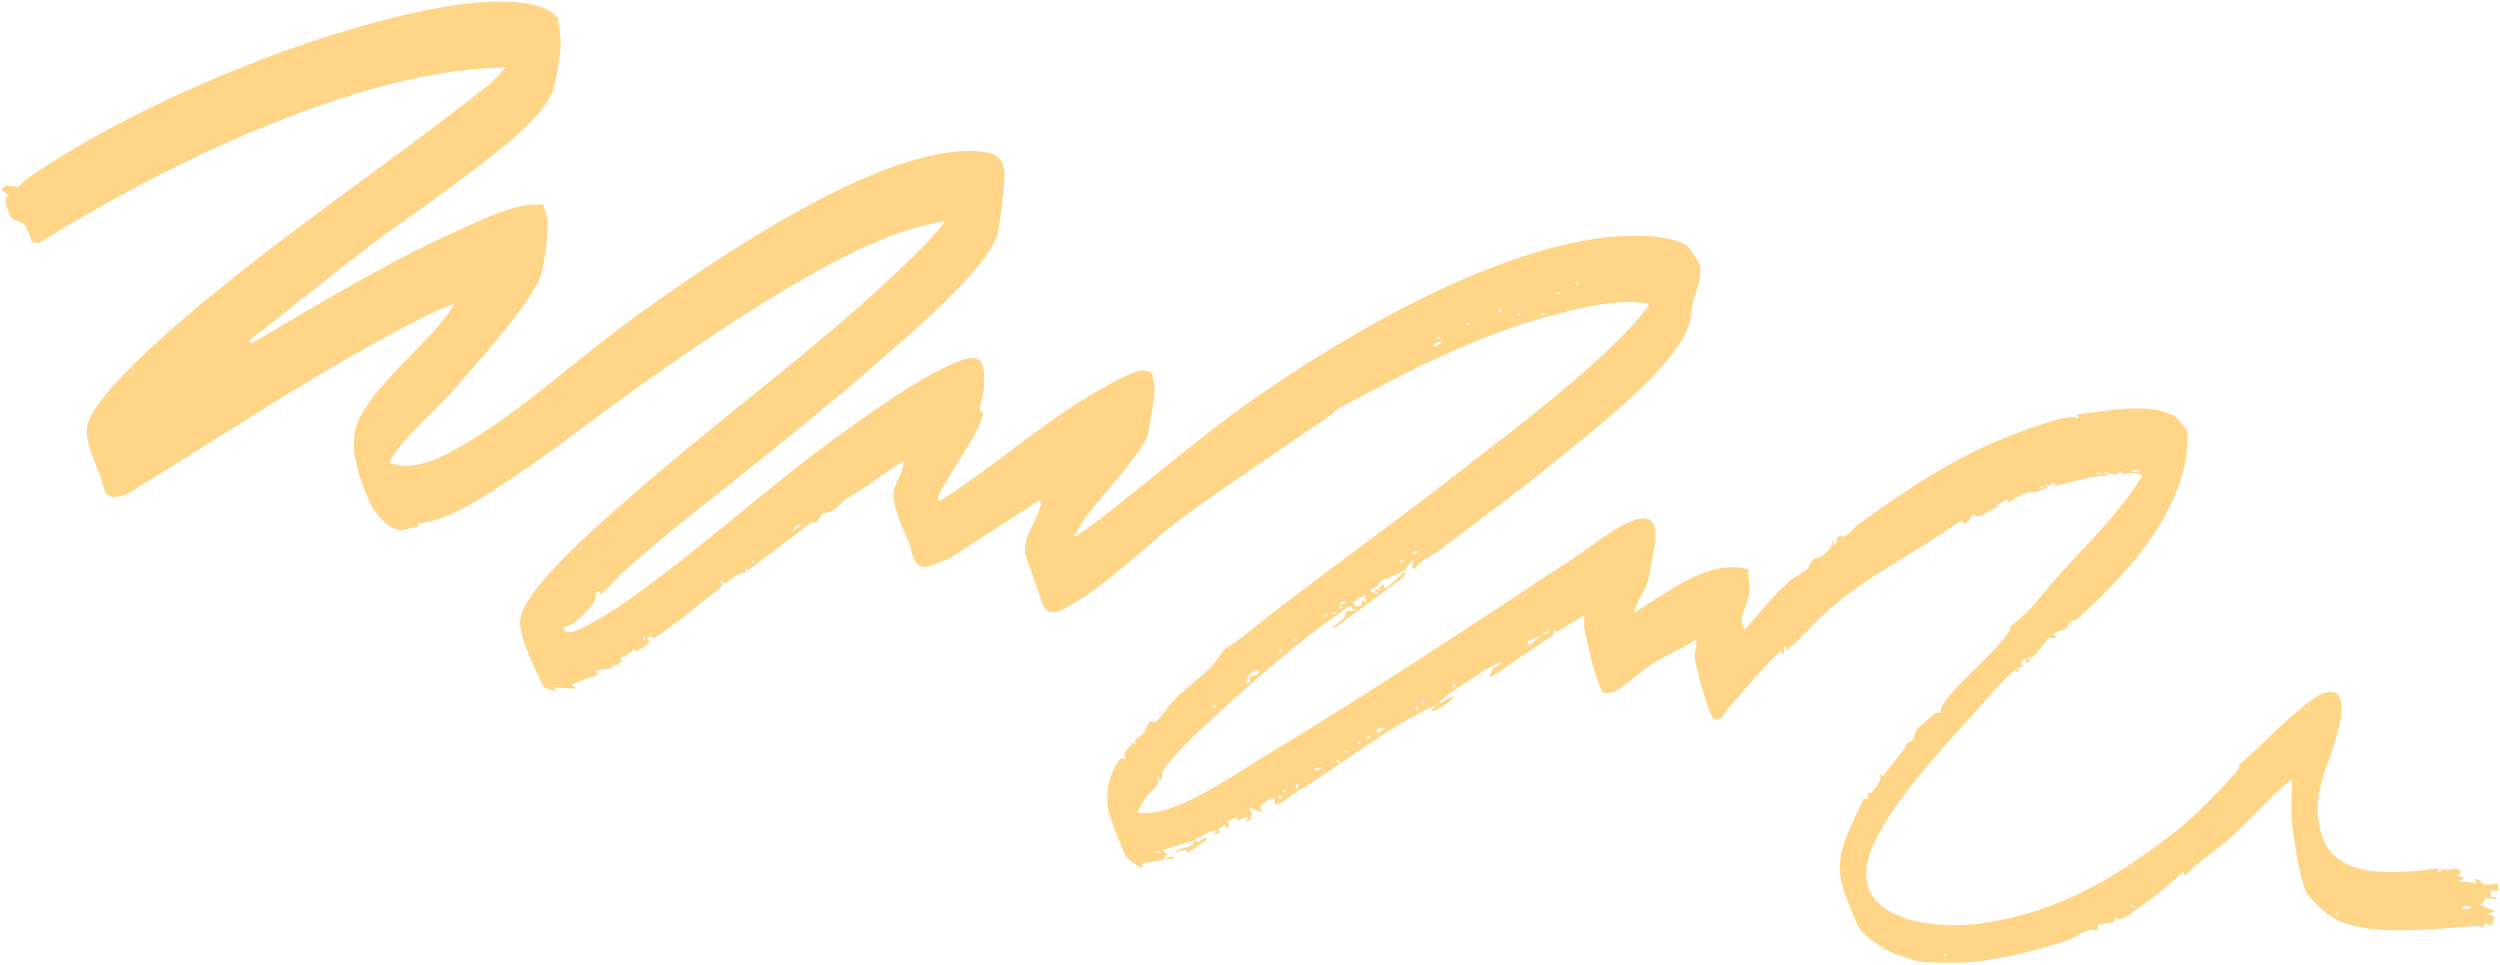 <?xml version="1.0" encoding="UTF-8"?> <svg xmlns="http://www.w3.org/2000/svg" width="1083" height="418" viewBox="0 0 1083 418" fill="none"><path d="M269.951 285.738C267.964 287.252 267.774 289.329 264.505 287.333L265.84 288.608C263.643 290.693 260.971 289.067 258.033 291.061L259.426 291.983L247.598 296.565L249.629 298.301L239.171 297.799L241.944 299.625L235.885 298.011C235.196 297.488 229.524 284.697 228.784 282.789C228.354 281.686 227.346 279.009 227.05 278.095C224.527 270.092 224.424 267.069 229.081 259.703C238.929 244.19 266.395 220.957 280.824 208.508C319.556 175.122 365.342 142.249 401.201 105.411C402.507 104.08 409.441 96.944 408.802 95.879C387.864 99.448 367.908 109.517 349.554 119.952C324.884 133.978 299.903 150.961 276.788 167.417C254.361 183.378 234.402 199.528 211.344 213.969C202.182 219.706 191.734 225.71 180.844 226.833L181.407 228.39C179.228 227.875 175.581 229.767 174.046 229.753C168.616 229.673 162.311 222.48 160.261 217.81C155.594 207.195 150.091 192.105 155.627 181.381C164.932 163.372 185.977 149.109 196.891 131.797C196.397 131.219 186.324 135.937 184.923 136.629C140.398 158.995 97.608 188.11 55.114 214.016C44.392 217.886 45.635 212.3 42.833 204.654C41.432 200.832 39.216 196.236 38.308 191.971C37.757 189.412 37.322 186.929 37.847 184.281C40.082 172.859 67.589 148.377 77.1 140.158C120.161 102.878 168.146 71.385 212.688 35.978L219.135 29.237C186.347 29.831 154.313 39.45 123.975 51.11C86.517 65.495 51.027 84.335 16.854 105.233L13.774 104.906C13.591 103.316 11.574 98.368 10.635 97.329C9.403 95.988 6.271 95.701 5.188 94.551C4.105 93.4 0.214 84.525 4.116 84.67L0.651 82.353C2.751 78.61 6.662 81.515 8.198 80.871C8.412 80.787 10.155 78.444 11.353 77.618C40.862 57.298 77.007 39.917 110.396 26.887C138.586 15.876 207.268 -7.271 235.36 3.431C236.964 4.034 241.099 6.386 241.652 7.895C241.971 8.749 242.98 17.603 242.96 18.933C242.917 23.412 240.625 37.116 238.801 41.032C232.804 53.879 208.564 70.951 196.83 79.918C185.097 88.886 172.943 96.799 161.336 105.624C143.271 119.356 125.772 133.846 107.763 147.631L108.726 148.861C137.216 132.289 165.919 114.615 195.918 100.97C204.995 96.837 223.418 87.774 232.599 88.717C233.528 88.814 234.326 88.566 235.198 88.359C235.742 90.588 236.97 92.994 237.146 95.289C237.558 101.06 235.842 117.5 232.995 122.609C224.888 137.08 206.873 156.978 195.603 169.873C188.591 177.909 175.42 189.163 170.26 197.44C169.619 198.459 168.919 199.189 169.005 200.548C179.71 204.686 191.962 197.773 201.187 192.42C226.383 177.799 251.991 153.729 276.49 136.202C310.379 111.963 380.967 63.198 422.89 65.471C428.948 65.799 434.218 67.067 435.125 73.918C435.618 77.599 433.173 97.852 431.977 101.892C427.737 116.269 393.923 145.048 381.648 155.768C363.128 171.952 343.566 187.806 324.306 203.242C306.697 217.342 287.063 232.372 269.632 248.109C266.357 251.065 263.557 254.628 260.23 257.5L259.684 255.929C257.072 256.913 258.302 258.786 257.651 260.149C256.374 262.785 247.545 272.747 243.894 271.316L244.854 273.737C245.741 273.923 246.632 273.938 247.537 273.844C251.19 273.457 264.614 265.15 268.273 262.647C301.673 239.728 332.261 210.918 365.396 187.214C378.735 177.673 396.413 165.071 411.099 158.249C423.625 152.435 427.361 153.939 426.158 168.481C425.93 171.134 424.655 174.788 424.449 177.13C424.326 178.526 425.887 178.324 425.858 178.822C425.185 186.939 410.251 205.989 406.563 214.93C406.207 215.796 405.837 217.162 407.314 216.746C408.434 216.427 415.898 211.252 417.542 210.104C436.085 197.214 453.199 182.536 472.722 171.004C477.231 168.339 491.127 160.026 495.369 160.463C496.344 160.566 498.654 161.16 499.157 161.927C499.506 164.603 500.308 167.287 500.179 170.03C500.087 171.947 497.698 187.74 497.035 189.195C492.794 198.556 476.301 215.598 469.559 225.156C468.103 227.205 467.197 229.885 465.299 231.708C465.084 232.183 465.944 232.335 466.352 232.196C466.842 232.036 473.592 227.057 474.732 226.192C498.179 208.286 519.223 189.525 543.421 172.667C584.917 143.755 645.784 108.419 696.784 102.687C705.715 101.688 722.393 101.567 730.256 106.002C731.239 106.561 736.144 113.411 736.358 114.613C737.378 120.286 734.487 126.66 733.181 131.987C732.553 134.576 732.637 137.235 731.927 139.861C726.939 158.458 688.832 187.483 673.27 200.217C656.735 213.743 639.801 226.028 623.016 238.771C619.961 241.08 615.206 242.415 613.152 246.288L611.684 246.11L612.517 242.48C610.633 243.411 609.745 245.811 608.319 246.971C605.259 249.452 599.973 250.251 597.368 252.333C596.691 252.878 597.146 253.78 596.951 253.96C596.211 254.638 593.929 254.58 593.883 256.377L596.804 257.109C597.348 255.858 595.086 256.539 595.47 255.834C596.16 254.538 597.445 255.447 598.467 255.806L597.133 254.531L599.212 252.902L599.423 254.386L600.854 254.607L608.903 247.324L608.244 249.909L578.064 272.137C576.545 270.699 578.52 270.829 578.732 270.635C579.709 269.688 581.712 268.301 582.39 267.365C583.011 266.515 582.946 264.72 583.172 264.544C583.603 264.22 586.709 265.491 587.715 263.92L585.572 263.88L585.551 262.639L584.1 262.713C580.26 266.056 575.71 268.669 571.7 271.74C559.243 281.247 545.427 292.908 533.643 303.578C527.214 309.396 507.081 327.5 503.811 334.032C503.084 335.495 503.993 337.691 502.389 338.123C501.61 338.342 502.815 336.293 501.471 336.522C502.783 340.553 498.503 342.369 496.501 345.167C496.027 345.846 492.555 351.71 492.817 352.008C495.227 352.301 497.983 352.197 500.365 351.812C515.453 349.429 537.493 333.814 550.959 325.684C595.268 298.902 638.527 270.189 681.905 241.647C689.726 236.5 698.378 229.024 707.198 225.581C717.827 221.449 718.175 230.457 716.329 238.933C715.488 242.765 714.64 248.964 713.79 251.964C712.558 256.298 708.757 260.743 707.868 265.353C722.791 256.836 739.177 241.96 757.503 246.601C757.137 250.131 758.279 253.89 757.706 257.442C756.922 262.347 752.368 268.346 755.853 272.689C761.86 266.082 767.852 258.314 774.483 252.379C776.823 250.281 781.011 248.062 782.944 246.479C783.744 245.824 784.1 243.672 785.466 242.365C786.687 241.212 787.89 241.891 789.053 241.092C790.609 240.027 794.617 236.329 793.611 234.419C794.971 234.193 793.752 236.224 794.529 236.02C796.097 235.631 795.023 233.243 796.422 232.441C797.381 231.899 798.419 232.903 799.538 232.208C801.048 231.263 803.753 228.096 805.457 226.845C825.967 211.828 848.008 197.373 871.849 188.356C876.531 186.589 882.166 184.468 887.095 182.998C891.014 181.828 897.257 179.734 900.818 181.264L899.529 179.618C911.637 178.268 930.812 173.982 941.949 180.242C942.785 180.72 947.234 185.901 947.386 186.718C947.899 189.461 947.338 196.4 946.786 199.265C941.804 225.041 923.771 245.47 905.514 262.972C903.935 264.489 901.242 267.046 899.629 268.323C897.927 269.684 896.247 267.379 897.445 271.068L896.156 269.422C895.577 274.571 892.223 271.734 889.458 275.004L890.853 275.91C889.767 277.236 888.69 275.647 887.416 276.589C886.247 277.435 884.528 280.361 883.256 281.665C882.343 282.604 880.833 284.584 880.661 284.704C880.201 285.008 879.284 284.301 877.683 285.22L879.166 285.4L879.033 286.497L877.785 287.474L877.685 285.204C873.135 287.818 876.645 288.213 876.538 288.451C875.047 289.242 874.848 288.81 873.347 289.944L874.785 290.495L873.182 291.429L873.362 289.946C867.789 294.144 859.118 304.612 854.032 310.217C840.206 325.436 818.589 348.658 810.958 367.341C798.202 398.522 837.116 403.11 858.644 399.973C892.731 395.007 917.016 379.884 943.537 359.389C949.349 354.907 964.508 339.552 969.64 333.436C970.229 332.723 969.896 331.335 970.281 331.005C976.428 325.827 982.1 320.042 988.122 314.472C991.849 311.022 1001.65 302.071 1006.01 300.5C1017 296.521 1014.57 309.645 1012.96 316.22C1008.92 332.706 1000.31 343.527 1005.79 361.687C1011.93 382.059 1040.14 378.15 1056.53 376.114L1055.98 377.552L1057.45 377.73C1057.57 375.315 1058.72 376.99 1059.88 376.849C1063.4 376.399 1062.74 375.645 1066.54 377.346L1065.01 377.536L1066.45 378.087C1065.86 378.329 1064.71 378.628 1064.79 379.374L1067.65 380.475L1065.26 381.689L1072.68 382.59L1072.1 381.031C1074.87 380.301 1074.76 382.843 1075.96 383.083C1078.08 383.498 1080.25 382.585 1082.37 383.032L1082.01 385.982L1078.31 385.532C1079.68 386.718 1078.55 388.461 1078.67 388.57C1079.28 389.035 1081.89 388.131 1081.55 389.672L1076.83 389.051C1076.08 389.179 1076.02 392.386 1073.79 391.754L1080.94 394.864L1077.05 395.897L1080.66 397.089L1079.46 400.704L1075.77 400.256L1076.34 401.815C1075.47 401.882 1074.49 401.073 1073.78 401.112C1056.35 401.988 1027.5 406.225 1011.89 398.325C1008 396.364 1002.06 390.735 999.536 387.215C996.411 382.869 993.251 361.151 992.78 354.964C992.327 349.14 993.064 343.336 992.799 337.519C983.466 345.054 975.663 354.311 966.804 362.326C961.714 366.928 956.35 370.696 951.057 374.913C949.563 376.111 948.327 378.28 946.362 379.233L945.816 377.662C940.184 382.605 934.428 387.784 928.294 392.086C926.957 393.021 921.262 397.063 920.264 397.537C919.017 398.123 916.073 398.737 916.437 396.649L915.698 399.506L908.972 400.414L908.478 403.191C904.602 401.419 899.993 405.812 895.9 407.243C884.146 411.348 863.956 416.372 851.572 416.89C846.578 417.098 834.116 417.355 829.786 416.217C827.325 415.573 823.307 413.941 820.223 413.002C816.61 411.904 806.871 404.843 805.123 401.683C803.773 399.246 799.41 388.072 798.504 385.078C793.738 369.34 801.537 360.114 807.079 346.241C811.209 346.053 808.474 344.435 809.003 343.825C809.13 343.684 810.464 343.674 811.211 342.808C812.819 340.934 815.334 337.776 814.465 335.381L815.761 336.197C818.839 331.508 822.653 328.241 825.48 323.301C827.628 319.549 826.353 322.436 827.812 321.265C829.65 319.811 829.474 316.874 830.759 315.588C831.419 314.931 837.904 309.167 838.343 308.907C839.071 308.462 840.243 309.137 840.675 308.547C840.975 308.145 840.532 306.758 841.488 305.338C848.49 294.934 862.481 284.674 870.299 273.741C870.81 273.02 870.566 271.548 871.288 271.024C880.452 264.237 884.203 257.749 891.635 249.481C904.179 235.518 917.741 222.729 927.761 206.578C928.242 205.194 927.87 205.682 926.865 205.434C924.188 204.764 921.643 205.192 918.974 205.228L919.525 203.79L916.283 205.7L910.833 204.239L913.605 206.065C905.124 205.943 897.272 209.41 888.992 210.598C889.479 210.328 889.926 209.881 890.567 210.021L890.286 209.235C889.056 208.913 888.303 210.075 887.525 210.42C887.11 210.605 886.061 209.819 885.996 210.61L887.434 211.161C885.536 211.949 884.004 212.688 881.929 213.126C880.336 213.465 880.25 212.749 877.362 213.684C875.812 214.185 875.703 214.564 874.957 214.896C874.576 215.07 873.91 215.255 873.384 215.458C872.941 215.623 871.934 214.874 871.856 215.648L873.294 216.199C871.987 216.762 870.625 217.395 869.316 217.973C869.49 217.837 870.321 216.669 870.236 216.596C868.421 215.921 867.37 217.737 866.26 218.354C865.908 218.547 864.797 217.753 864.732 218.545L866.17 219.096C864.04 219.981 859.153 223.306 857.309 223.647C856.186 223.855 855.027 222.821 854.366 223.226C853.638 223.671 853.25 226.351 850.557 226.965L850.011 225.393C848.897 226.308 847.526 226.753 846.359 227.583C828.187 240.518 809.55 249.022 791.493 264.745C785.882 269.644 779.893 277.005 774.408 281.245C773.022 282.331 774.395 279.676 773.06 279.953L772.612 283.645C771.062 282.986 772.952 280.849 770.446 283.021C763.776 288.763 755.114 299.796 748.732 306.655C747.615 307.852 745.6 313.595 742.191 311.205C740.457 309.992 734.102 287.728 734.151 284.614C734.195 282.065 734.955 279.414 735.08 276.842C729.077 280.831 722.256 283.561 716.152 287.349C711.15 290.457 703.861 297.425 699.531 299.516C698.25 300.129 696.391 300.075 694.971 300.279C694.013 300.037 693.431 298.242 693.054 297.35C689.976 289.781 688.014 279.87 686.23 271.847L686.339 266.436L674.122 273.965L673.203 272.365L672.948 274.983L646.225 293.133C644.322 293.058 645.456 292.757 645.813 291.751C647.1 288.004 648.997 289.034 651.218 286.231L642.821 290.446C636.174 295.611 627.985 299.146 622.582 305.293C625.375 304.112 627.069 302.296 629.795 301.671C630.558 302.61 621.069 309.106 619.998 307.989C620.731 306.981 621.744 306.257 622.581 305.309C602.742 313.636 579.851 332.377 560.5 343.789C557.967 345.284 555.517 348.419 551.904 348.607C554.201 342.475 547.07 347.753 545.761 349.757L547.005 351.774C544.931 351.945 542.598 348.95 541.134 350.684C543.346 351.956 541.629 356.795 539.793 355.396C539.663 355.302 541.816 353.714 539.616 353.886L535.995 355.687L535.818 354.177L531.454 355.904C533.514 358.176 531.314 360.417 530.921 357.328C529.197 357.965 528.457 358.643 527.208 359.887C527.705 359.931 528.756 359.793 528.646 360.438L525.455 361.931C525.315 361.789 526.831 360.28 527.206 359.902C523.2 359.588 521.388 362.503 517.766 363.285C519.049 367.172 520.958 361.4 523.003 363.53L514.362 369.628L513.816 368.057L508.756 369.323C510.907 366.841 517.343 367.796 517.307 363.966L503.61 368.321L505.655 370.075L503.903 372.104C504.765 373.008 508.19 369.724 508.427 371.901L494.643 374.004L495.206 375.561C493.518 376.422 488.388 371.943 487.526 370.521C486.259 368.439 480.785 354.011 480.271 351.409C478.684 343.566 480.334 335.411 485.052 328.962C485.73 328.025 486.924 328.907 487.367 328.742C487.564 328.671 486.832 326.827 487.336 325.775C487.884 324.619 490.198 323.38 490.574 321.701L491.868 322.532C490.888 319.639 493.343 319.812 495.255 317.755C496.064 316.897 497.435 313.098 497.94 312.689C498.915 311.883 499.869 313.19 500.401 312.941C501.531 312.42 506.994 304.87 508.498 303.328C513.33 298.397 519.597 293.908 524.406 289.162C526.205 287.39 529.749 281.441 531.839 280.237C536.932 277.282 537.351 276.549 541.88 272.945C569.471 250.997 598.554 230.579 626.467 208.826C651.921 188.986 685.494 164.379 707.603 140.464C708.705 139.265 714.809 132.373 714.363 131.535C700.62 129.301 686.263 133.027 672.976 136.46C640.137 144.963 608.73 161.415 579.43 177.168C579.162 177.307 576.966 179.517 575.102 180.796C555.676 194.111 534.92 207.923 515.774 221.648C498.035 234.369 480.496 253.322 461.418 263.513C458.116 265.275 454.617 266.464 452.161 262.811L444.166 240.238C442.856 232.696 449.418 225.264 450.752 219.061C450.999 217.931 451.468 217.816 450.235 216.741L410.604 242.305C407.833 243.05 402.279 246.184 399.63 245.533C395.125 244.421 395.199 238.787 393.855 235.395C391.49 229.448 386.413 219.63 387.184 213.281C387.745 208.662 391.533 204.451 391.376 199.807C384.829 203.636 378.856 208.413 372.508 212.532C367.49 215.778 367.475 214.867 363.08 219.303C359.933 222.494 357.506 221.823 356.031 222.741C355.318 223.188 354.672 227.091 351.28 226.49L323.944 247.247L323.025 245.646L323.184 247.954C319.287 248.154 317.909 250.213 315.078 252.22C314.408 252.703 313.309 252.585 313.152 252.723L312.961 251.195L311.671 252.527L313.153 252.707C313.015 252.816 312.713 254.143 311.815 254.818C302.167 262.236 293.038 270.281 282.759 276.823L282.569 275.295C278.02 277.25 281.692 277.477 281.512 277.8C279.724 280.514 277.207 281.102 274.904 282.64L275.084 281.157C274.2 280.956 273.839 282.244 273.421 282.46C270.944 283.758 271.581 283.929 270.927 284.414C270.651 284.616 269.075 284.299 268.567 285.256C268.461 285.87 269.518 285.811 270.005 285.807L269.951 285.738ZM278.715 275.532L278.537 276.999L279.263 277.088L279.441 275.62L278.715 275.532ZM325.556 242.881L325.733 244.391L327.023 243.059L325.54 242.879L325.556 242.881ZM346.979 227.441C345.519 227.076 343.694 228.422 343.67 230.033L346.979 227.441ZM502.738 368.921L501.27 368.743L501.182 369.469L502.65 369.647L502.738 368.921ZM525.491 305.518L525.668 307.029L526.958 305.697L525.475 305.517L525.491 305.518ZM545.326 290.638C543.919 289.057 538.759 293.728 540.174 296.016C542.316 295.932 540.993 293.529 541.295 293.237C541.793 292.749 545.62 293.12 545.328 290.623L545.326 290.638ZM554.018 281.16L554.195 282.671L555.485 281.339L554.002 281.159L554.018 281.16ZM562.046 276.885L560.579 276.706L560.49 277.432L561.958 277.611L562.046 276.885ZM555.247 345.22L553.78 345.041L553.692 345.767L555.159 345.946L555.247 345.22ZM557.165 341.691L555.52 342.98L557.002 343.16L557.181 341.693L557.165 341.691ZM562.446 341.58L561.945 339.638L560.505 339.102L561.765 340.086L560.963 341.4L562.446 341.58ZM574.685 265.629L573.039 266.918L574.522 267.098L574.7 265.631L574.685 265.629ZM578.482 265.338L577.015 265.16L576.926 265.886L578.394 266.064L578.482 265.338ZM569.563 332.679L569.755 334.191C570.631 333.044 572.652 333.446 572.619 332.298L569.578 332.681L569.563 332.679ZM580.341 262.554L580.161 264.037L581.763 263.103L580.339 262.57L580.341 262.554ZM582.818 260.614C581.952 260.007 580.094 261.49 580.416 261.811C581.282 262.418 583.14 260.935 582.818 260.614ZM591.412 257.88C590.471 258.267 585.622 260.374 586.44 261.775C587.193 263.058 591.436 263.228 589.674 259.926L591.793 260.936L591.412 257.88ZM580.469 329.489L579.001 329.311L578.913 330.037L580.38 330.215L580.469 329.489ZM583.975 325.401L582.508 325.222L582.419 325.948L583.887 326.127L583.975 325.401ZM589.704 321.598L588.237 321.42L588.149 322.146L589.616 322.324L589.704 321.598ZM593.757 319.081L592.289 318.902L592.201 319.628L593.668 319.807L593.757 319.081ZM596.459 315.678L596.549 317.9L600.245 315.354L596.474 315.68L596.459 315.678ZM606.844 242.465L606.664 243.948L608.267 243.014L606.842 242.48L606.844 242.465ZM625.116 147.699C623.513 147.599 621.273 148.878 620.308 150.109C621.911 150.21 624.151 148.93 625.116 147.699ZM623.811 146.052L622.344 145.873L622.255 146.599L623.723 146.778L623.811 146.052ZM614.041 238.84C613.174 238.233 611.317 239.716 611.638 240.038C612.505 240.645 614.362 239.162 614.041 238.84ZM614.171 305.76L612.525 307.049L614.008 307.23L614.186 305.762L614.171 305.76ZM636.576 140.078L635.108 139.9L635.02 140.626L636.488 140.804L636.576 140.078ZM617.42 303.913L615.953 303.735L615.865 304.461L617.332 304.639L617.42 303.913ZM629.624 296.367L629.445 297.835L630.171 297.923L630.35 296.455L629.624 296.367ZM650.808 134.283L649.341 134.105L649.253 134.831L650.72 135.01L650.808 134.283ZM658.875 136.016L657.407 135.838L657.319 136.564L658.786 136.742L658.875 136.016ZM669.42 135.793L667.953 135.614L667.864 136.34L669.332 136.519L669.42 135.793ZM675.78 126.799L674.312 126.621L674.224 127.347L675.692 127.526L675.78 126.799ZM661.967 277.756C661.511 278.155 661.588 279.716 662.886 279.356L667.502 275.418C666.677 275.506 662.179 277.562 661.967 277.756ZM683.826 122.51L682.358 122.332L682.27 123.058L683.737 123.236L683.826 122.51ZM670.815 272.796L668.338 274.736C669.713 275.154 670.914 274.171 670.815 272.796ZM843.245 413.307L841.777 413.129L841.689 413.855L843.157 414.033L843.245 413.307ZM885.148 210.883L883.681 210.705L883.592 211.431L885.06 211.609L885.148 210.883ZM909.941 204.867L908.474 204.689L908.386 205.415L909.853 205.593L909.941 204.867ZM926.597 203.897L923.647 203.538L923.559 204.264L926.509 204.623L926.597 203.897ZM924.747 392.376L923.279 392.198L923.191 392.924L924.659 393.102L924.747 392.376ZM1013.1 395.588L1011.63 395.409L1011.54 396.135L1013.01 396.314L1013.1 395.588ZM1066.88 392.357L1066.7 393.84L1070.48 393.547L1070.57 392.821L1066.88 392.373L1066.88 392.357Z" fill="#FFD587"></path></svg> 